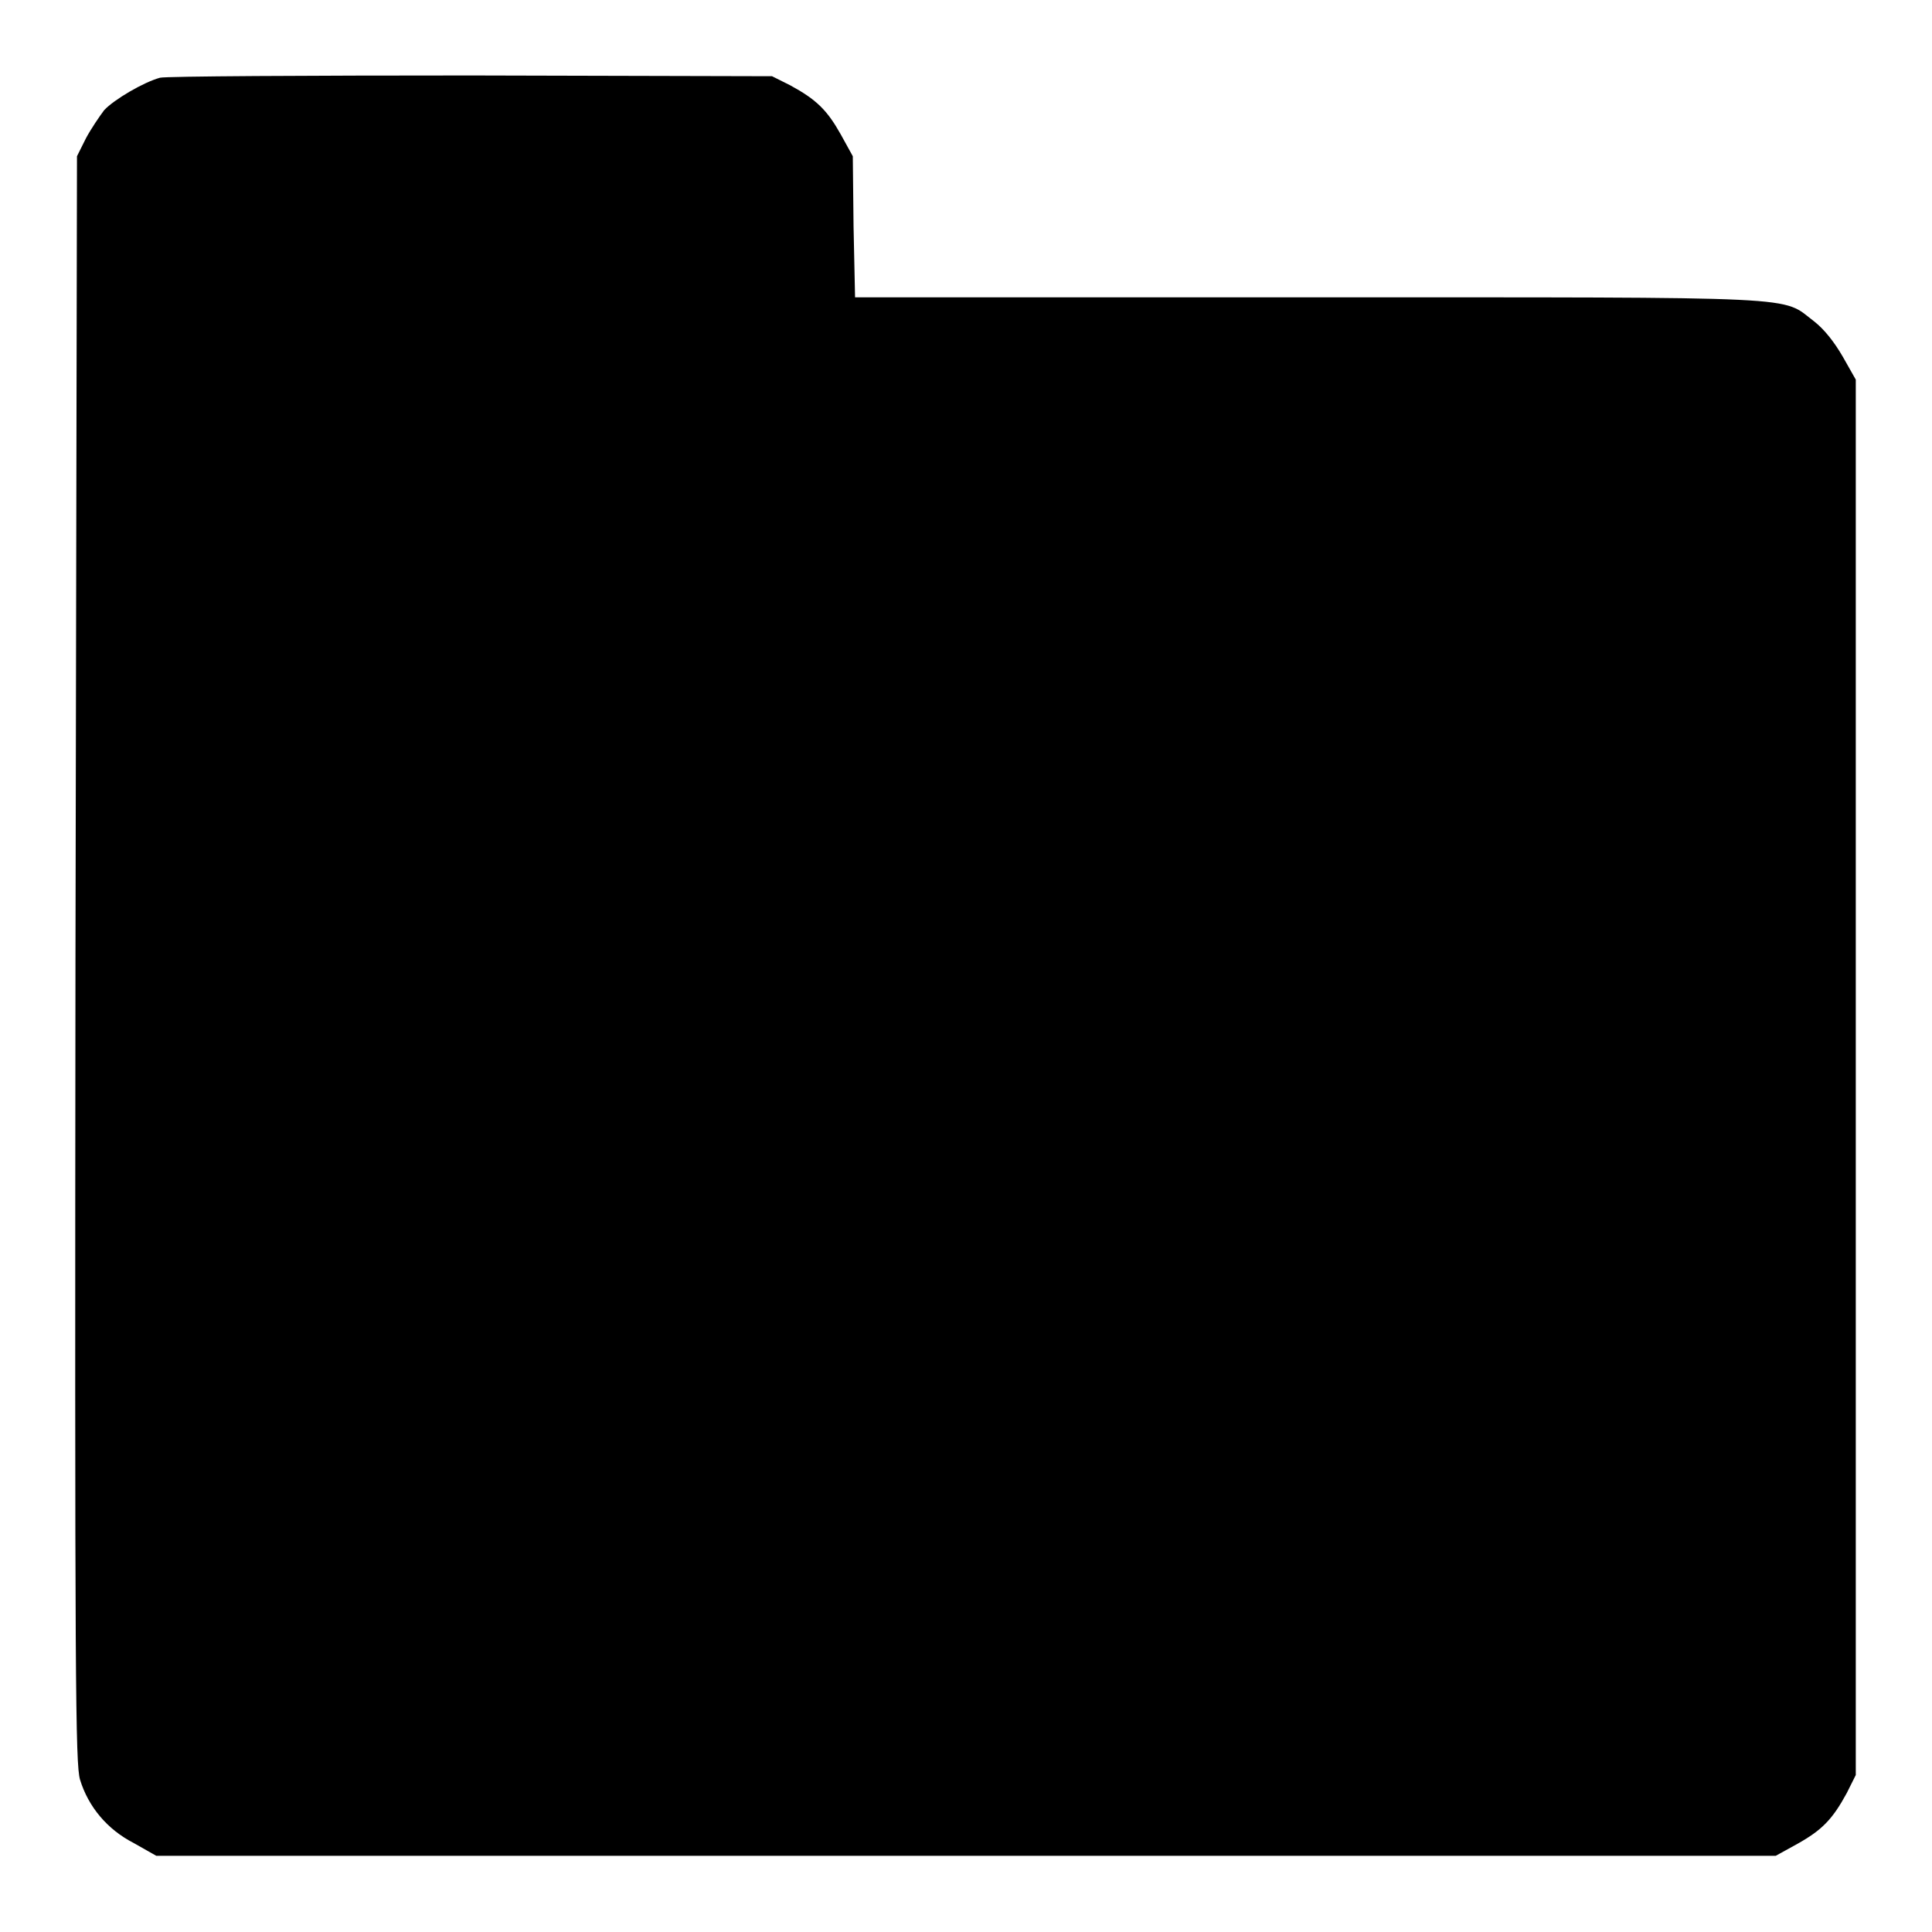 <?xml version="1.0" encoding="utf-8"?>
<!-- Svg Vector Icons : http://www.onlinewebfonts.com/icon -->
<!DOCTYPE svg PUBLIC "-//W3C//DTD SVG 1.1//EN" "http://www.w3.org/Graphics/SVG/1.1/DTD/svg11.dtd">
<svg version="1.1" xmlns="http://www.w3.org/2000/svg" xmlns:xlink="http://www.w3.org/1999/xlink" x="0px" y="0px" viewBox="0 0 256 256" enable-background="new 0 0 256 256" xml:space="preserve">
<g><g><g><path fill="#000000" d="M21.2,10.3c-2.2,0.6-6.1,2.9-7.4,4.3c-0.6,0.8-1.7,2.4-2.4,3.7l-1.2,2.4L10,127.1c-0.1,96.5,0,106.6,0.6,108.7c1.1,3.6,3.6,6.6,7.1,8.4l3,1.7h107.3h107.3l2.9-1.6c3.2-1.8,4.6-3.2,6.5-6.7l1.2-2.4v-92.5V50.3l-1.7-3c-1.1-1.9-2.4-3.6-3.8-4.7c-4.5-3.4,0-3.2-67-3.2h-60.1l-0.2-9.4l-0.1-9.3l-1.6-2.9c-1.8-3.2-3.2-4.6-6.7-6.5l-2.4-1.2L62.5,10C40.6,10,22,10.1,21.2,10.3z"/></g></g></g>
</svg>